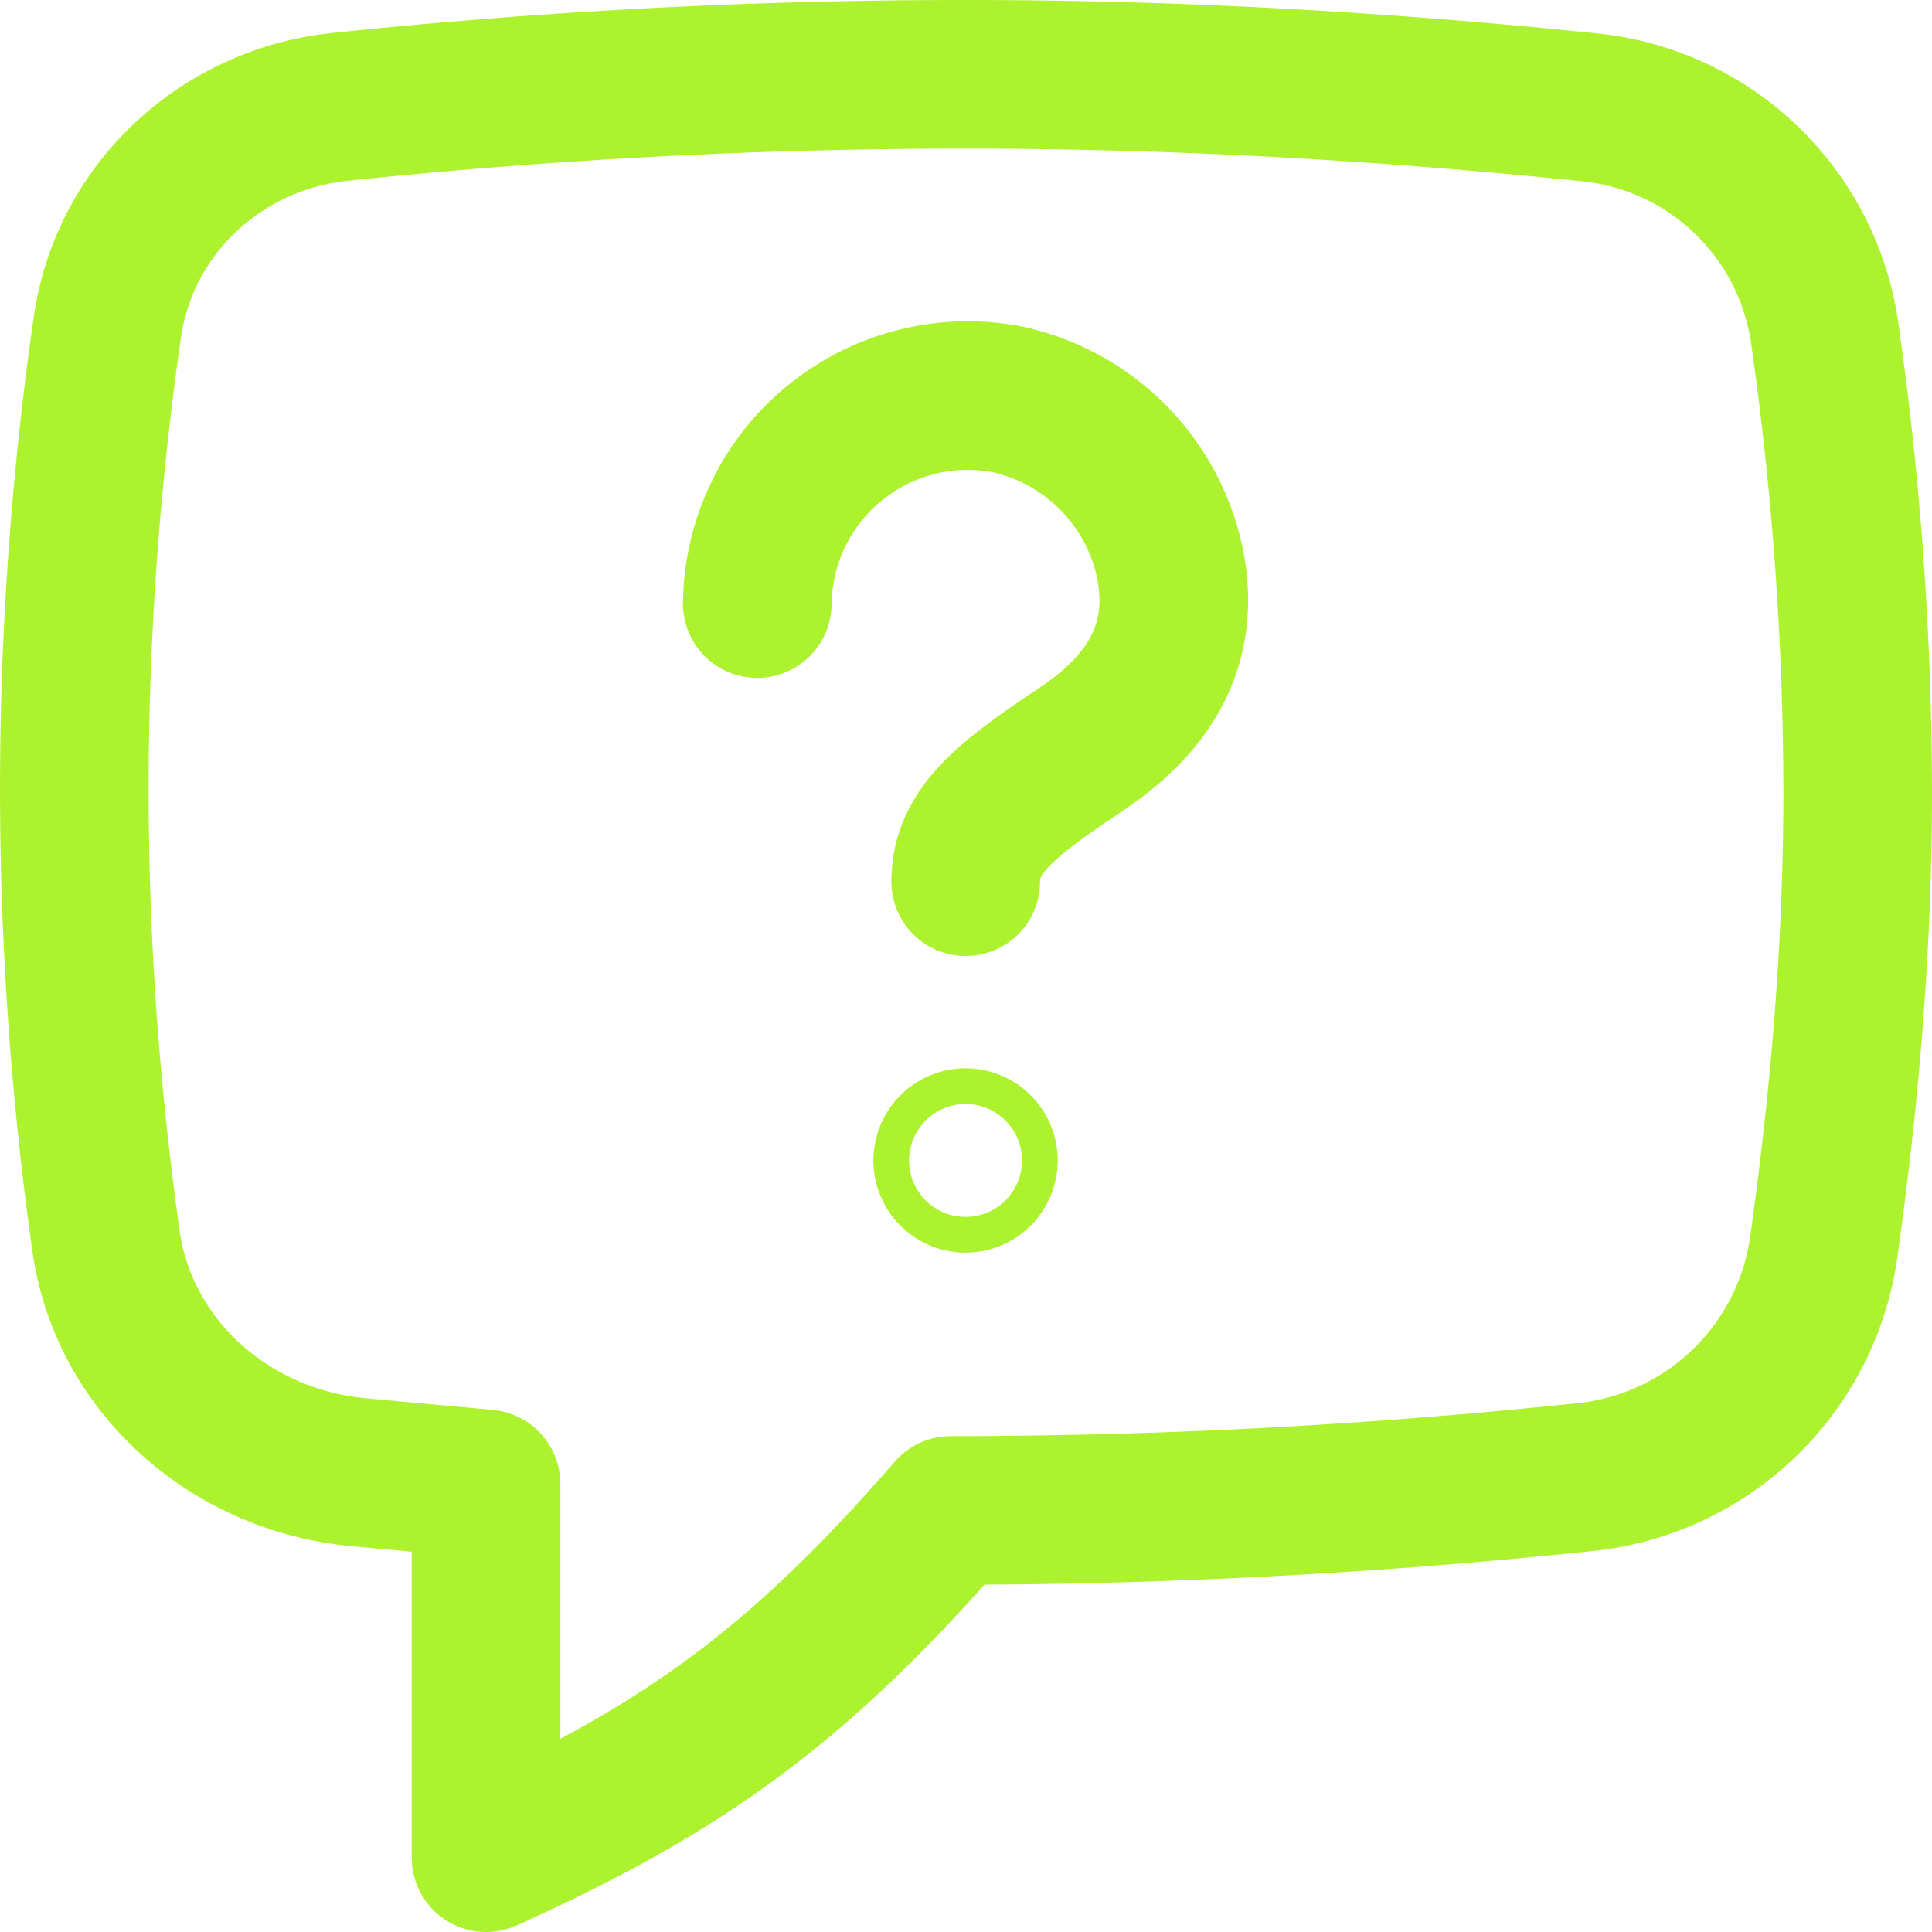 <?xml version="1.0" encoding="utf-8"?>
<svg xmlns="http://www.w3.org/2000/svg" width="26" height="26" viewBox="0 0 26 26">
    <g stroke="#ADF22E" stroke-width="2" fill="none" fill-rule="evenodd">
        <path d="M4.821 19.812c-1.716-.161-3.158-1.417-3.396-3.122a43.64 43.64 0 0 1 .02-12.288c.23-1.593 1.531-2.797 3.132-2.964A80.857 80.857 0 0 1 13.001 1c2.882 0 5.66.163 8.367.442a3.56 3.56 0 0 1 3.185 3.018c.295 2.055.444 4.128.447 6.203 0 2.105-.179 4.15-.459 6.137a3.62 3.62 0 0 1-3.237 3.081 81.942 81.942 0 0 1-8.508.446C10.782 22.642 9.239 23.788 6.541 25v-5.03l-1.305-.12-.415-.038h0z" stroke-linecap="round" stroke-linejoin="round"/>
        <path d="M12.996 11.865c0-.693.564-1.12 1.558-1.785.922-.615 1.41-1.415 1.19-2.504a2.857 2.857 0 0 0-2.201-2.204 2.833 2.833 0 0 0-3.352 2.751" stroke-linecap="round" stroke-linejoin="round"/>
        <path d="M12.994 15.857a.24.24 0 0 1 0-.48M12.994 15.857a.24.24 0 0 0 0-.48"/>
    </g>
</svg>